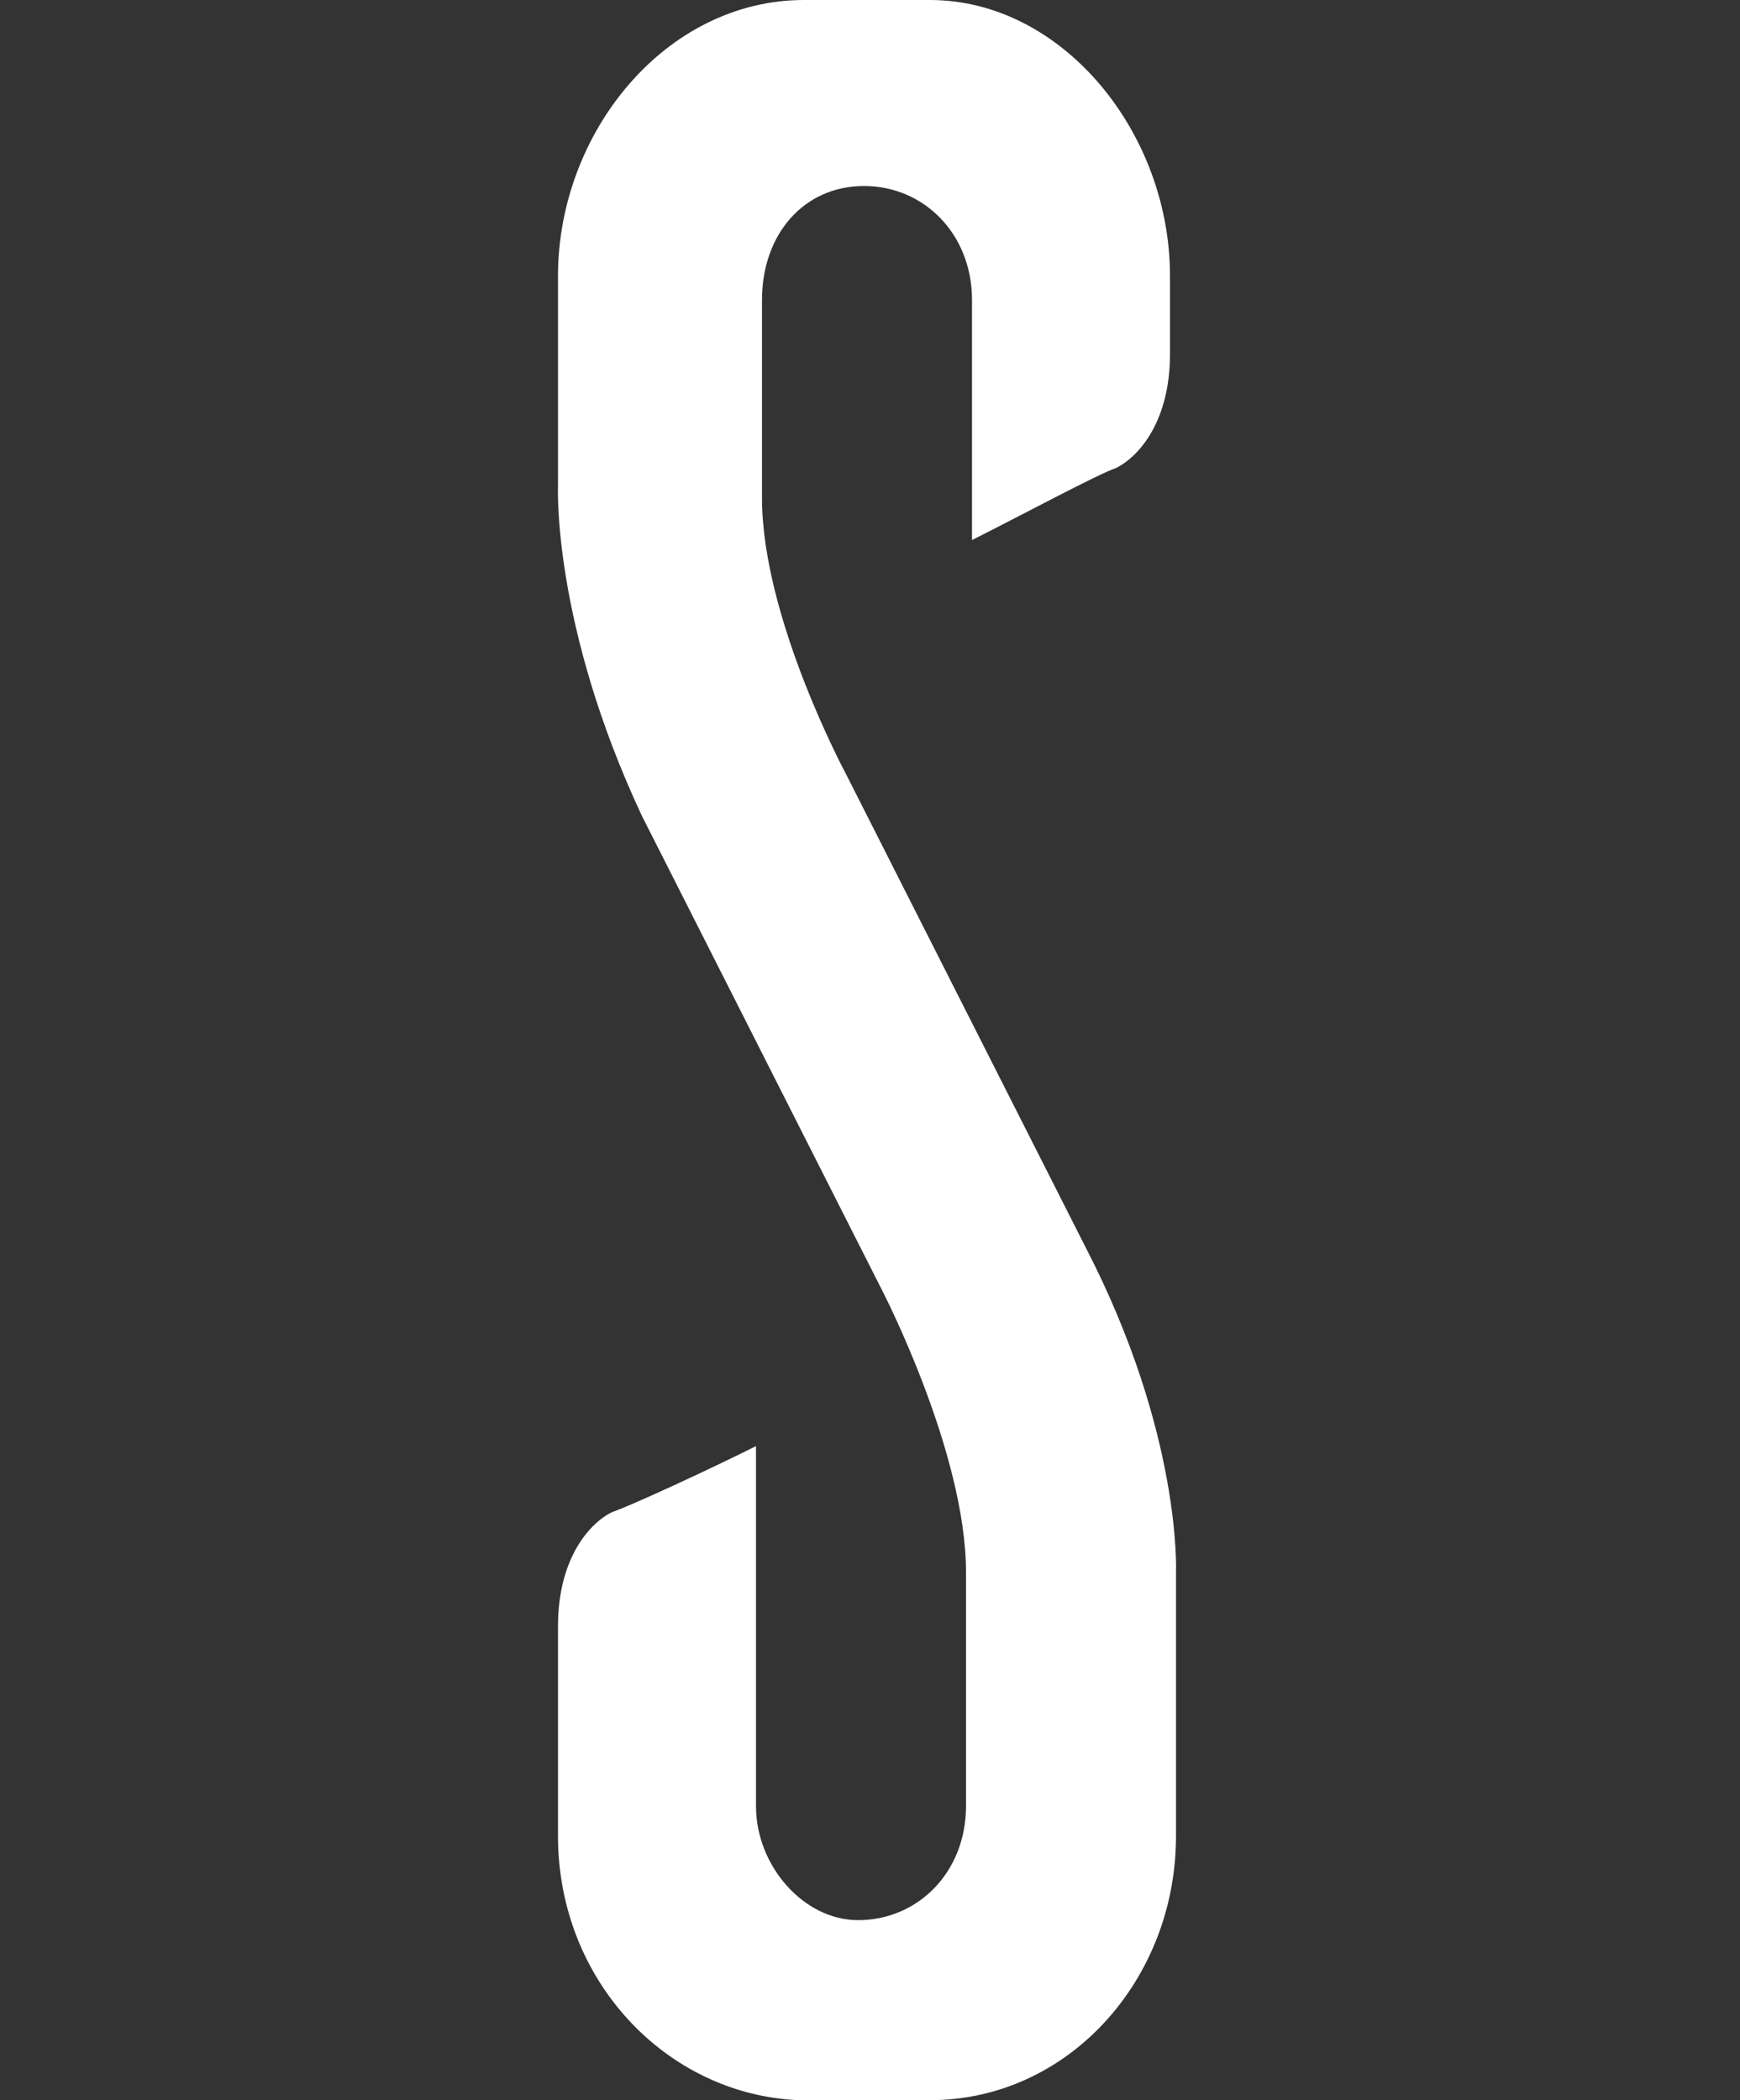 <?xml version="1.0" encoding="UTF-8"?>
<svg xmlns="http://www.w3.org/2000/svg" xmlns:xlink="http://www.w3.org/1999/xlink" version="1.1" id="Ebene_1" x="0px" y="0px" viewBox="0 0 29 35" style="enable-background:new 0 0 29 35;" xml:space="preserve">
<rect x="0" y="0" width="29" height="35" fill="#333333" stroke="none"/>
<style type="text/css">
	.st0{fill:#FFFFFF;}
</style>
<g>
	<path class="st0" d="M16.2,9V5c0-1.1-0.8-1.9-1.8-1.9S12.7,3.9,12.7,5v3.3c0,2,1.4,4.6,1.4,4.6l4,7.9c1.6,3.1,1.5,5.4,1.5,5.4v4.4   c0,2.4-1.8,4.4-4.1,4.4h-2.2c-2.2-0.1-4-2-4-4.4v-3.5c0-1.1,0.5-1.7,0.9-1.9c0.3-0.1,1.6-0.7,2.4-1.1v6c0,1,0.8,1.9,1.7,1.9   c1,0,1.8-0.8,1.8-1.9v-3.9c0-2-1.4-4.7-1.4-4.7l-4-7.9c-1.5-3.2-1.4-5.5-1.4-5.5V4.6c0-2.4,1.8-4.6,4.1-4.6h2.1c2.2,0,4,2.2,4,4.6   v1.3c0,1.1-0.5,1.7-0.9,1.9C18.3,7.9,17,8.6,16.2,9"></path>
</g>
</svg>
